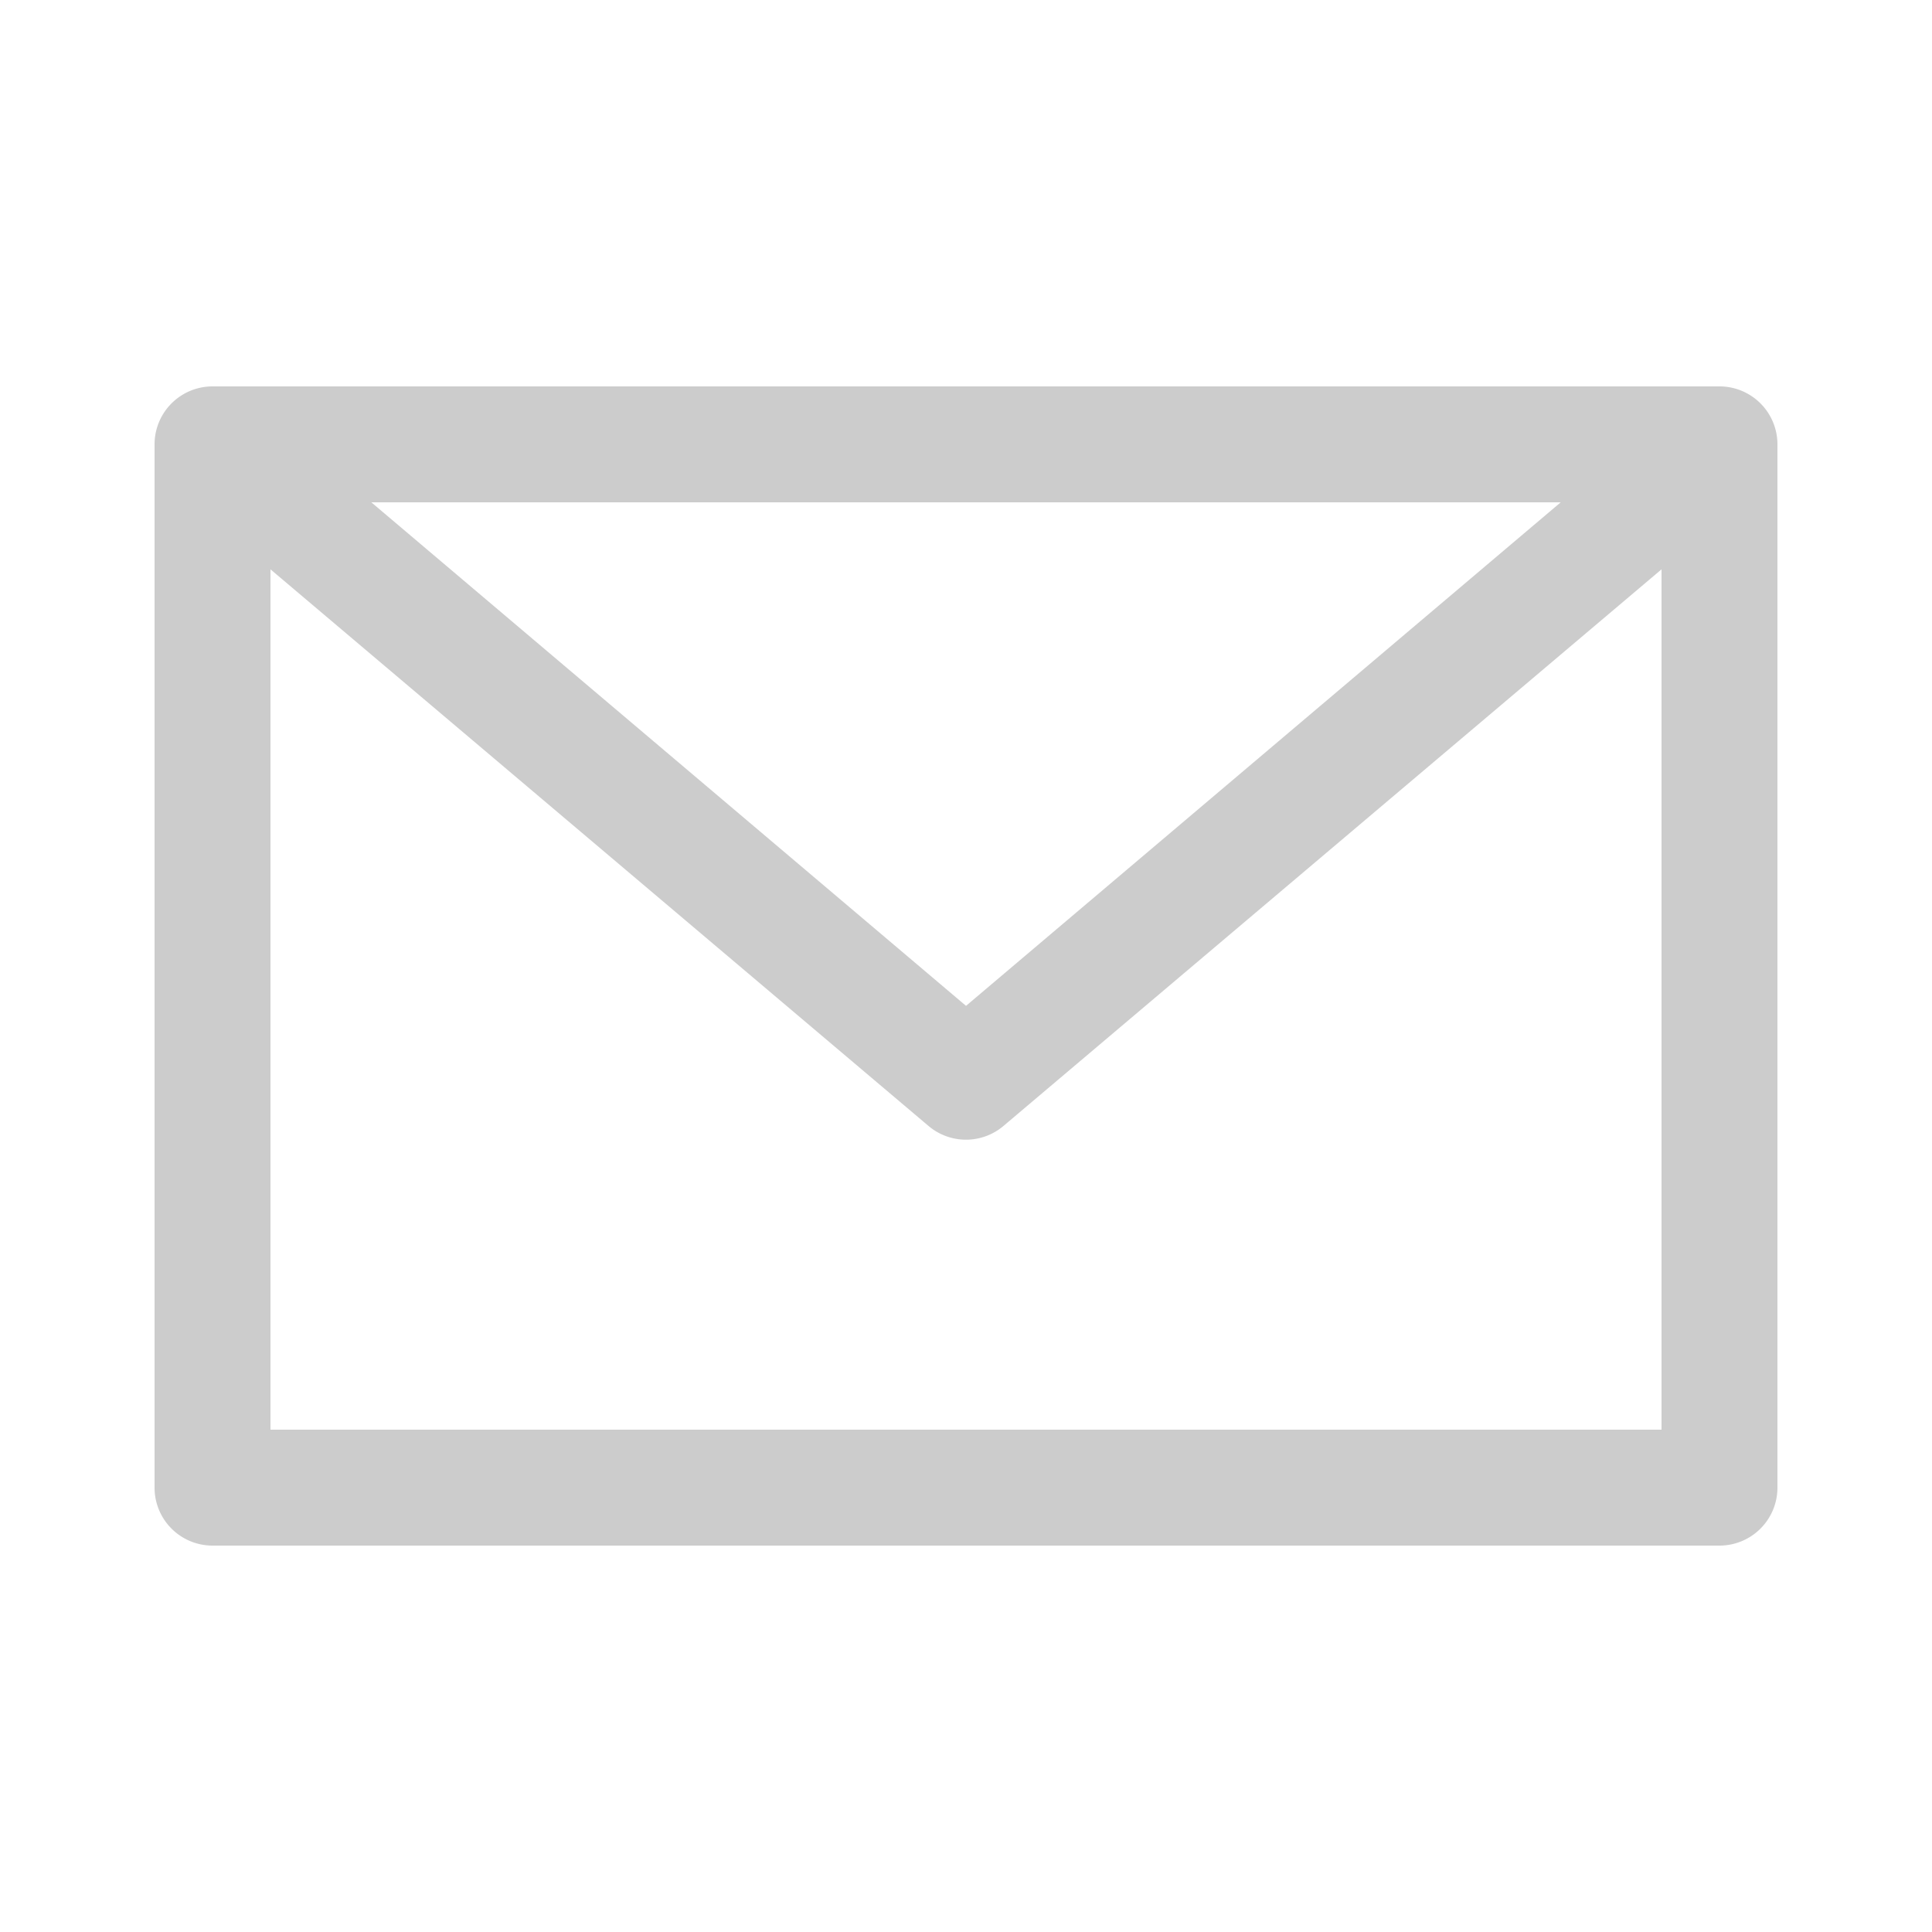 <svg style="fill:#ccc;" xmlns:dc="http://purl.org/dc/elements/1.1/" xmlns:cc="http://creativecommons.org/ns#" xmlns:rdf="http://www.w3.org/1999/02/22-rdf-syntax-ns#" xmlns:svg="http://www.w3.org/2000/svg" xmlns="http://www.w3.org/2000/svg" xmlns:sodipodi="http://sodipodi.sourceforge.net/DTD/sodipodi-0.dtd" xmlns:inkscape="http://www.inkscape.org/namespaces/inkscape" version="1.1" x="0px" y="0px" viewBox="0 0 100 100"><g transform="translate(0,-952.362)"><path style="text-indent:0;text-transform:none;direction:ltr;block-progression:tb;baseline-shift:baseline;color:#000000;enable-background:accumulate;" d="m 11,972.362 a 3,3 0 0 0 -3,3 l 0,54 a 3,3 0 0 0 3,3 l 78,0 a 3,3 0 0 0 3,-3 l 0,-54 a 3,3 0 0 0 -3,-3 l -78,0 z m 8.219,6 61.563,0 -30.781,26.063 -30.781,-26.063 z m -5.219,3.469 34.062,28.812 a 3,3 0 0 0 3.875,0 l 34.063,-28.812 0,44.531 -72,0 0,-44.531 z" fill="#ccc" fill-opacity="1" stroke="none" marker="none" visibility="visible" display="inline" overflow="visible"/></g></svg>